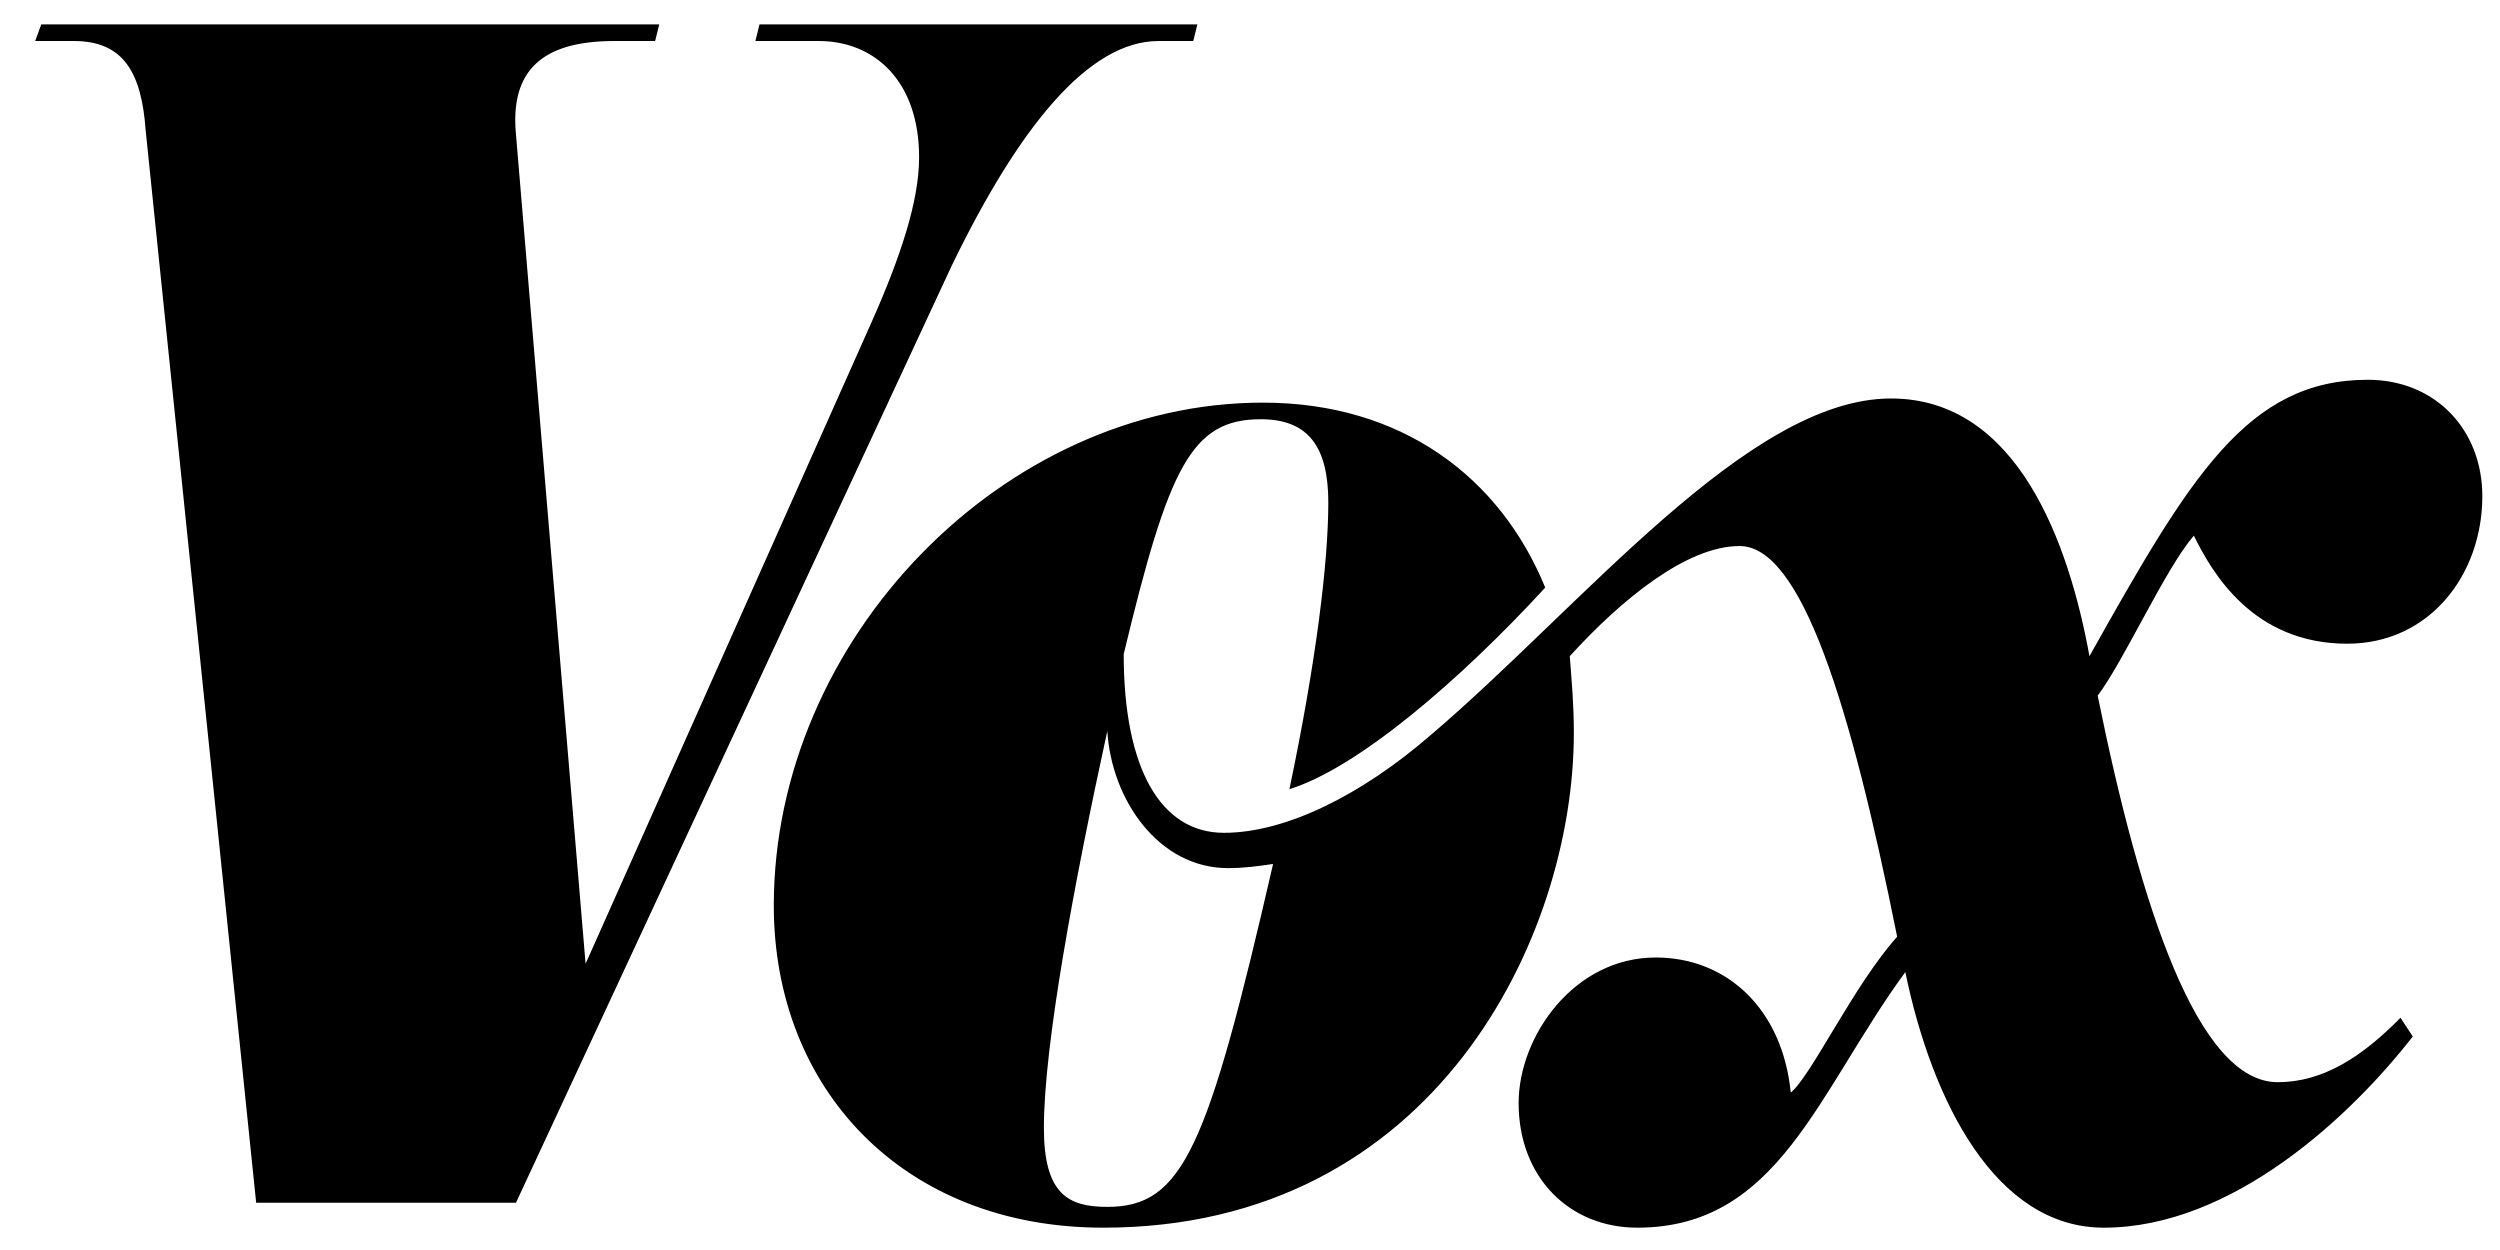 <?xml version="1.0" encoding="UTF-8"?> <svg xmlns="http://www.w3.org/2000/svg" width="56" height="28" viewBox="0 0 56 28" fill="none"><path d="M25.95 0.919H26.729L26.821 0.546H17.013L16.921 0.919H18.342C19.579 0.919 20.588 1.803 20.588 3.526C20.588 4.503 20.175 5.76 19.488 7.296L13.117 21.588L11.558 3.014C11.421 1.571 12.154 0.919 13.758 0.919H14.675L14.767 0.546H0.925L0.788 0.919H1.658C2.758 0.919 3.171 1.617 3.263 2.921L5.738 26.941H11.558L21.321 5.946C22.833 2.827 24.392 0.919 25.95 0.919ZM24.804 27.034C23.933 27.034 23.383 26.755 23.383 25.265C23.383 23.403 24.071 19.726 24.804 16.374C24.896 17.91 25.95 19.446 27.508 19.446C27.875 19.446 28.196 19.4 28.517 19.353C27.05 25.731 26.5 27.034 24.804 27.034ZM52.579 14.419C54.413 14.419 55.604 12.883 55.604 11.114C55.604 9.624 54.55 8.507 53.038 8.507C50.333 8.507 49.05 10.695 46.804 14.698C46.346 12.184 45.2 8.926 42.358 8.926C39.15 8.926 35.438 13.581 32.046 16.467C30.488 17.817 28.792 18.655 27.417 18.655C25.996 18.655 25.171 17.212 25.171 14.652C26.179 10.462 26.683 9.391 28.242 9.391C29.296 9.391 29.754 9.996 29.754 11.253C29.754 12.603 29.479 14.838 28.883 17.677C30.396 17.212 32.688 15.257 34.613 13.162C33.604 10.695 31.404 9.019 28.288 9.019C22.467 9.019 17.333 14.326 17.333 20.284C17.333 24.381 20.221 27.5 24.713 27.5C32.138 27.5 35.254 20.983 35.254 16.421C35.254 15.769 35.208 15.303 35.163 14.698C36.308 13.441 37.775 12.231 38.967 12.231C40.342 12.231 41.442 15.722 42.496 20.983C41.533 22.053 40.571 24.102 40.113 24.474C39.929 22.612 38.692 21.448 37.088 21.448C35.254 21.448 34.017 23.217 34.017 24.707C34.017 26.383 35.163 27.5 36.675 27.5C39.838 27.5 40.708 24.474 42.679 21.774C43.275 24.66 44.696 27.5 47.125 27.5C50.013 27.5 52.671 24.986 54.046 23.217L53.771 22.798C52.9 23.683 52.029 24.241 51.021 24.241C49.233 24.241 47.95 20.331 46.988 15.583C47.583 14.791 48.5 12.743 49.142 11.998C49.554 12.836 50.471 14.419 52.579 14.419Z" fill="black"></path></svg> 